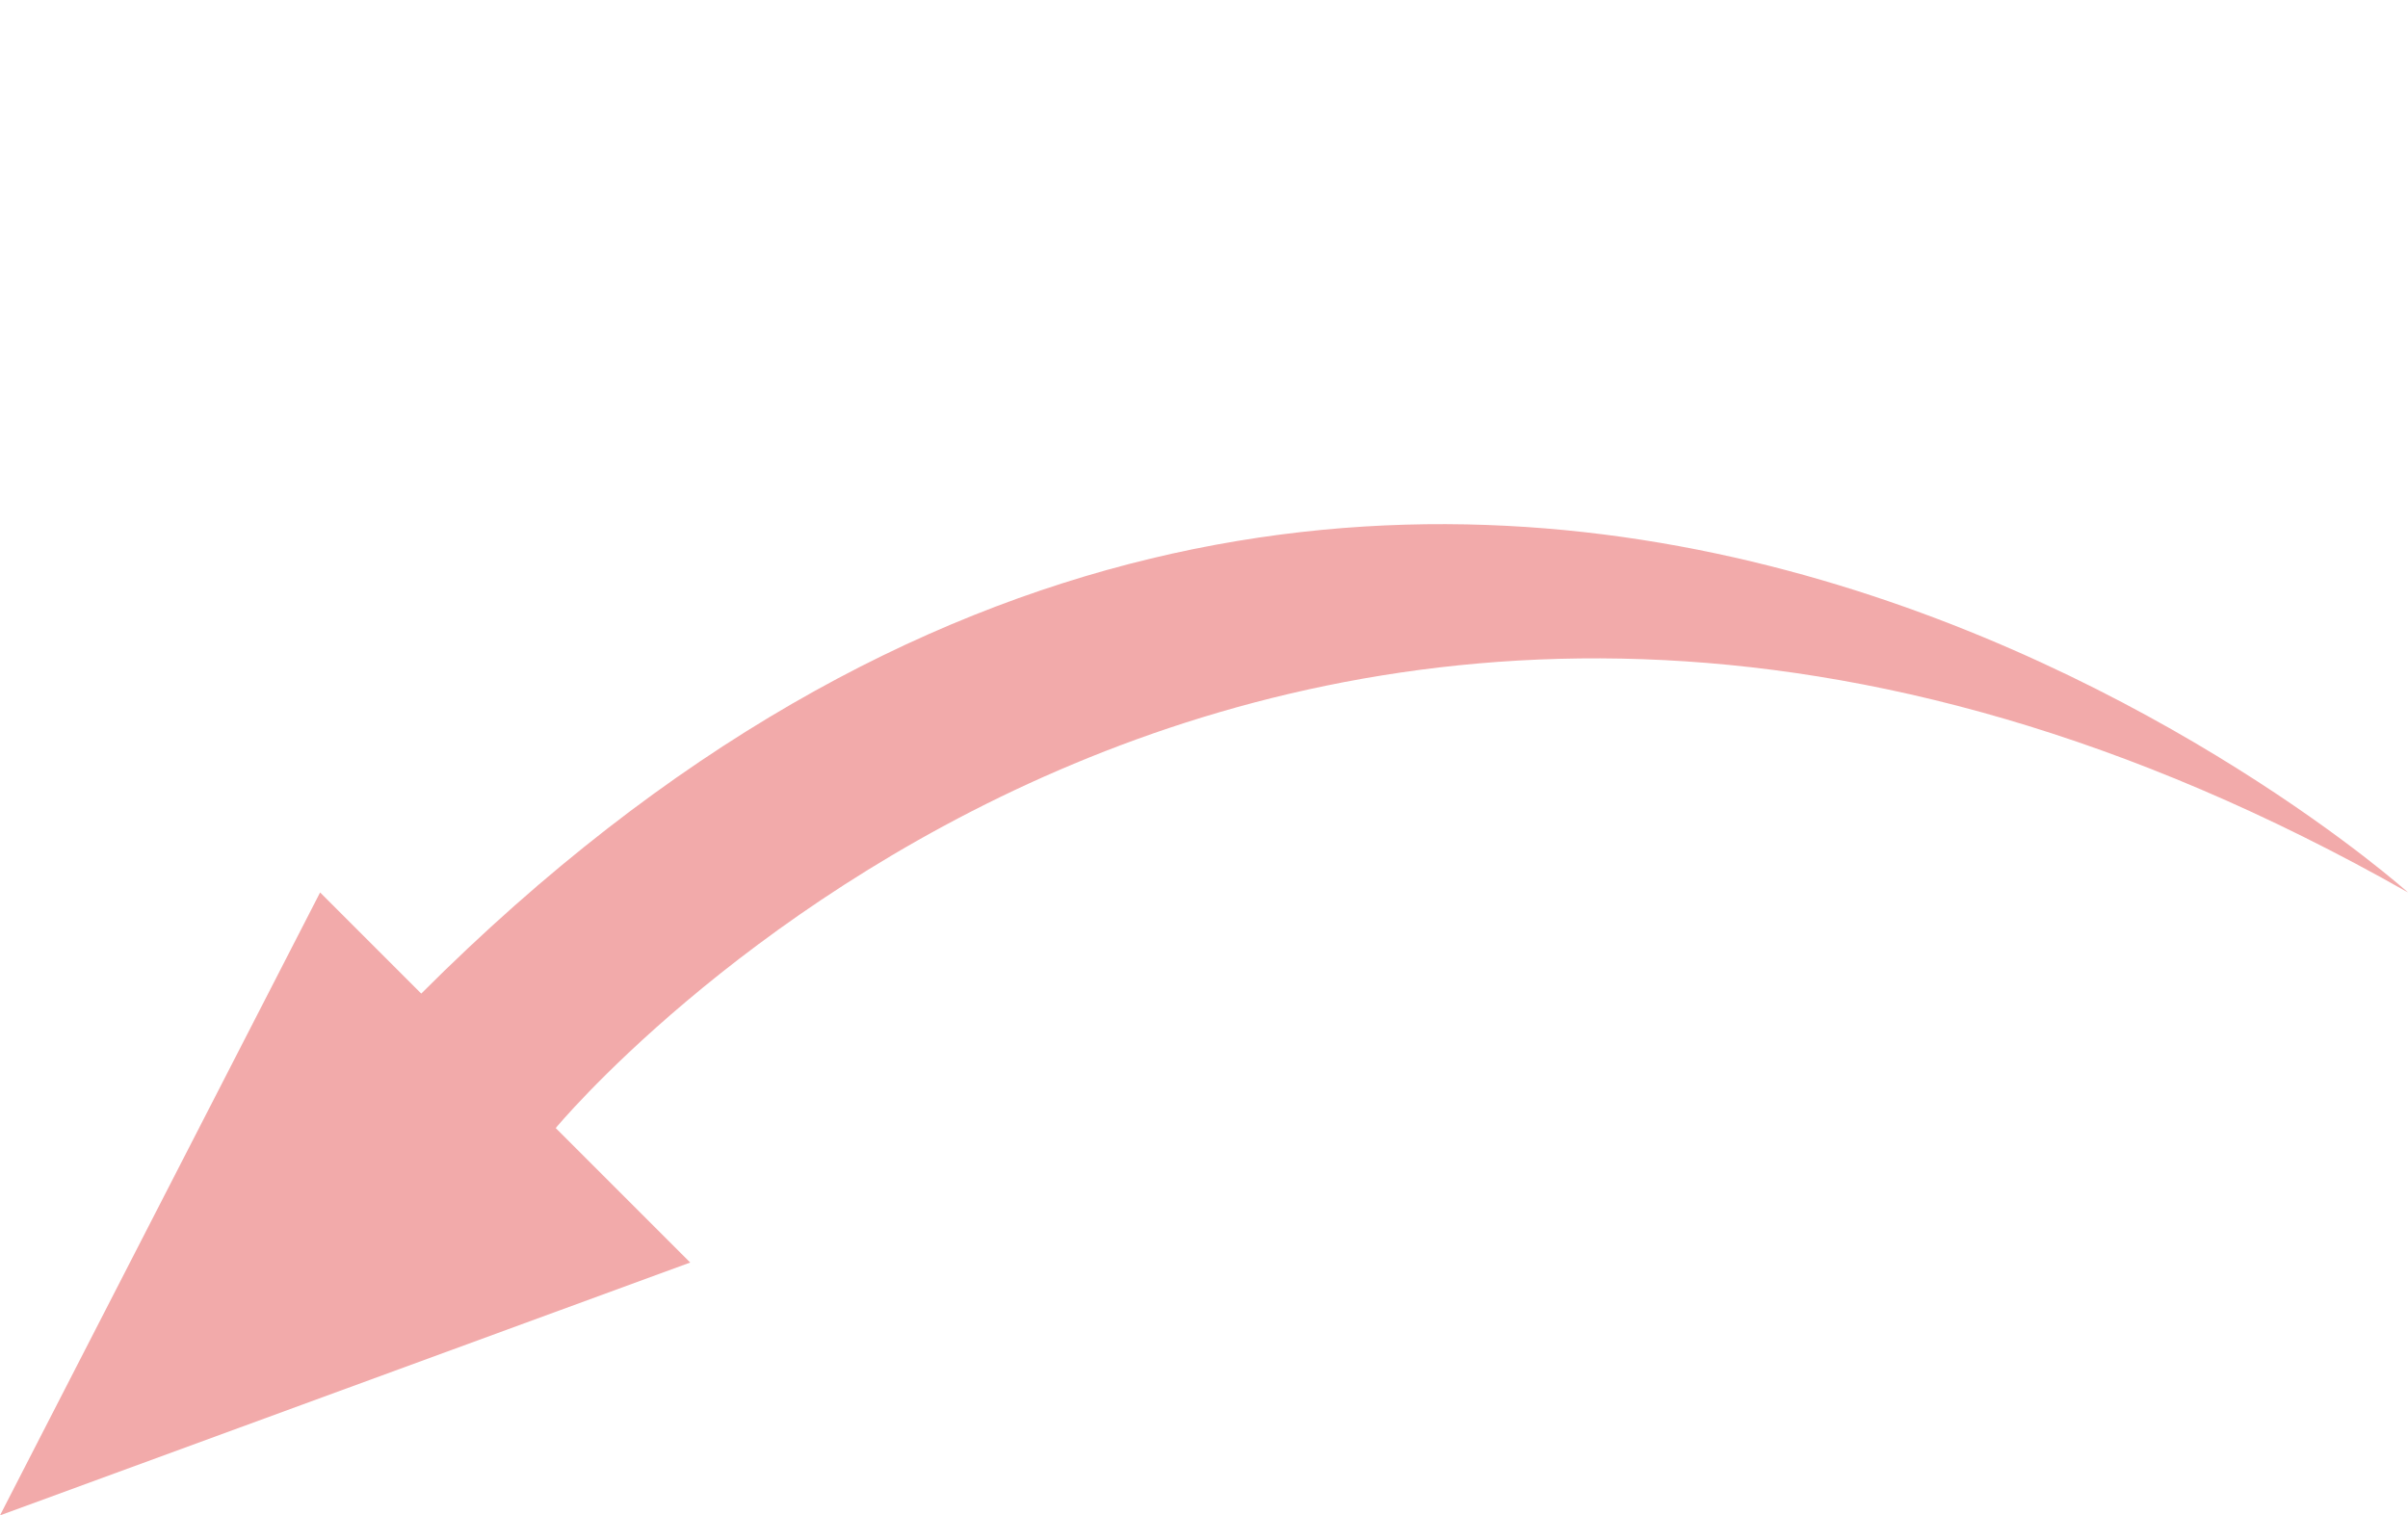 <?xml version="1.0" encoding="UTF-8"?><svg xmlns="http://www.w3.org/2000/svg" xmlns:xlink="http://www.w3.org/1999/xlink" height="263.7" preserveAspectRatio="xMidYMid meet" version="1.0" viewBox="50.0 42.1 419.0 263.7" width="419.0" zoomAndPan="magnify"><g id="change1_1"><path d="M123.3,215l-17.6-17.6L50,305.8l120.1-44l-23.4-23.4c0,0,126-152.4,322.3-41C469,197.4,296.1,42.1,123.3,215z" fill="#f2aaaa"/></g></svg>